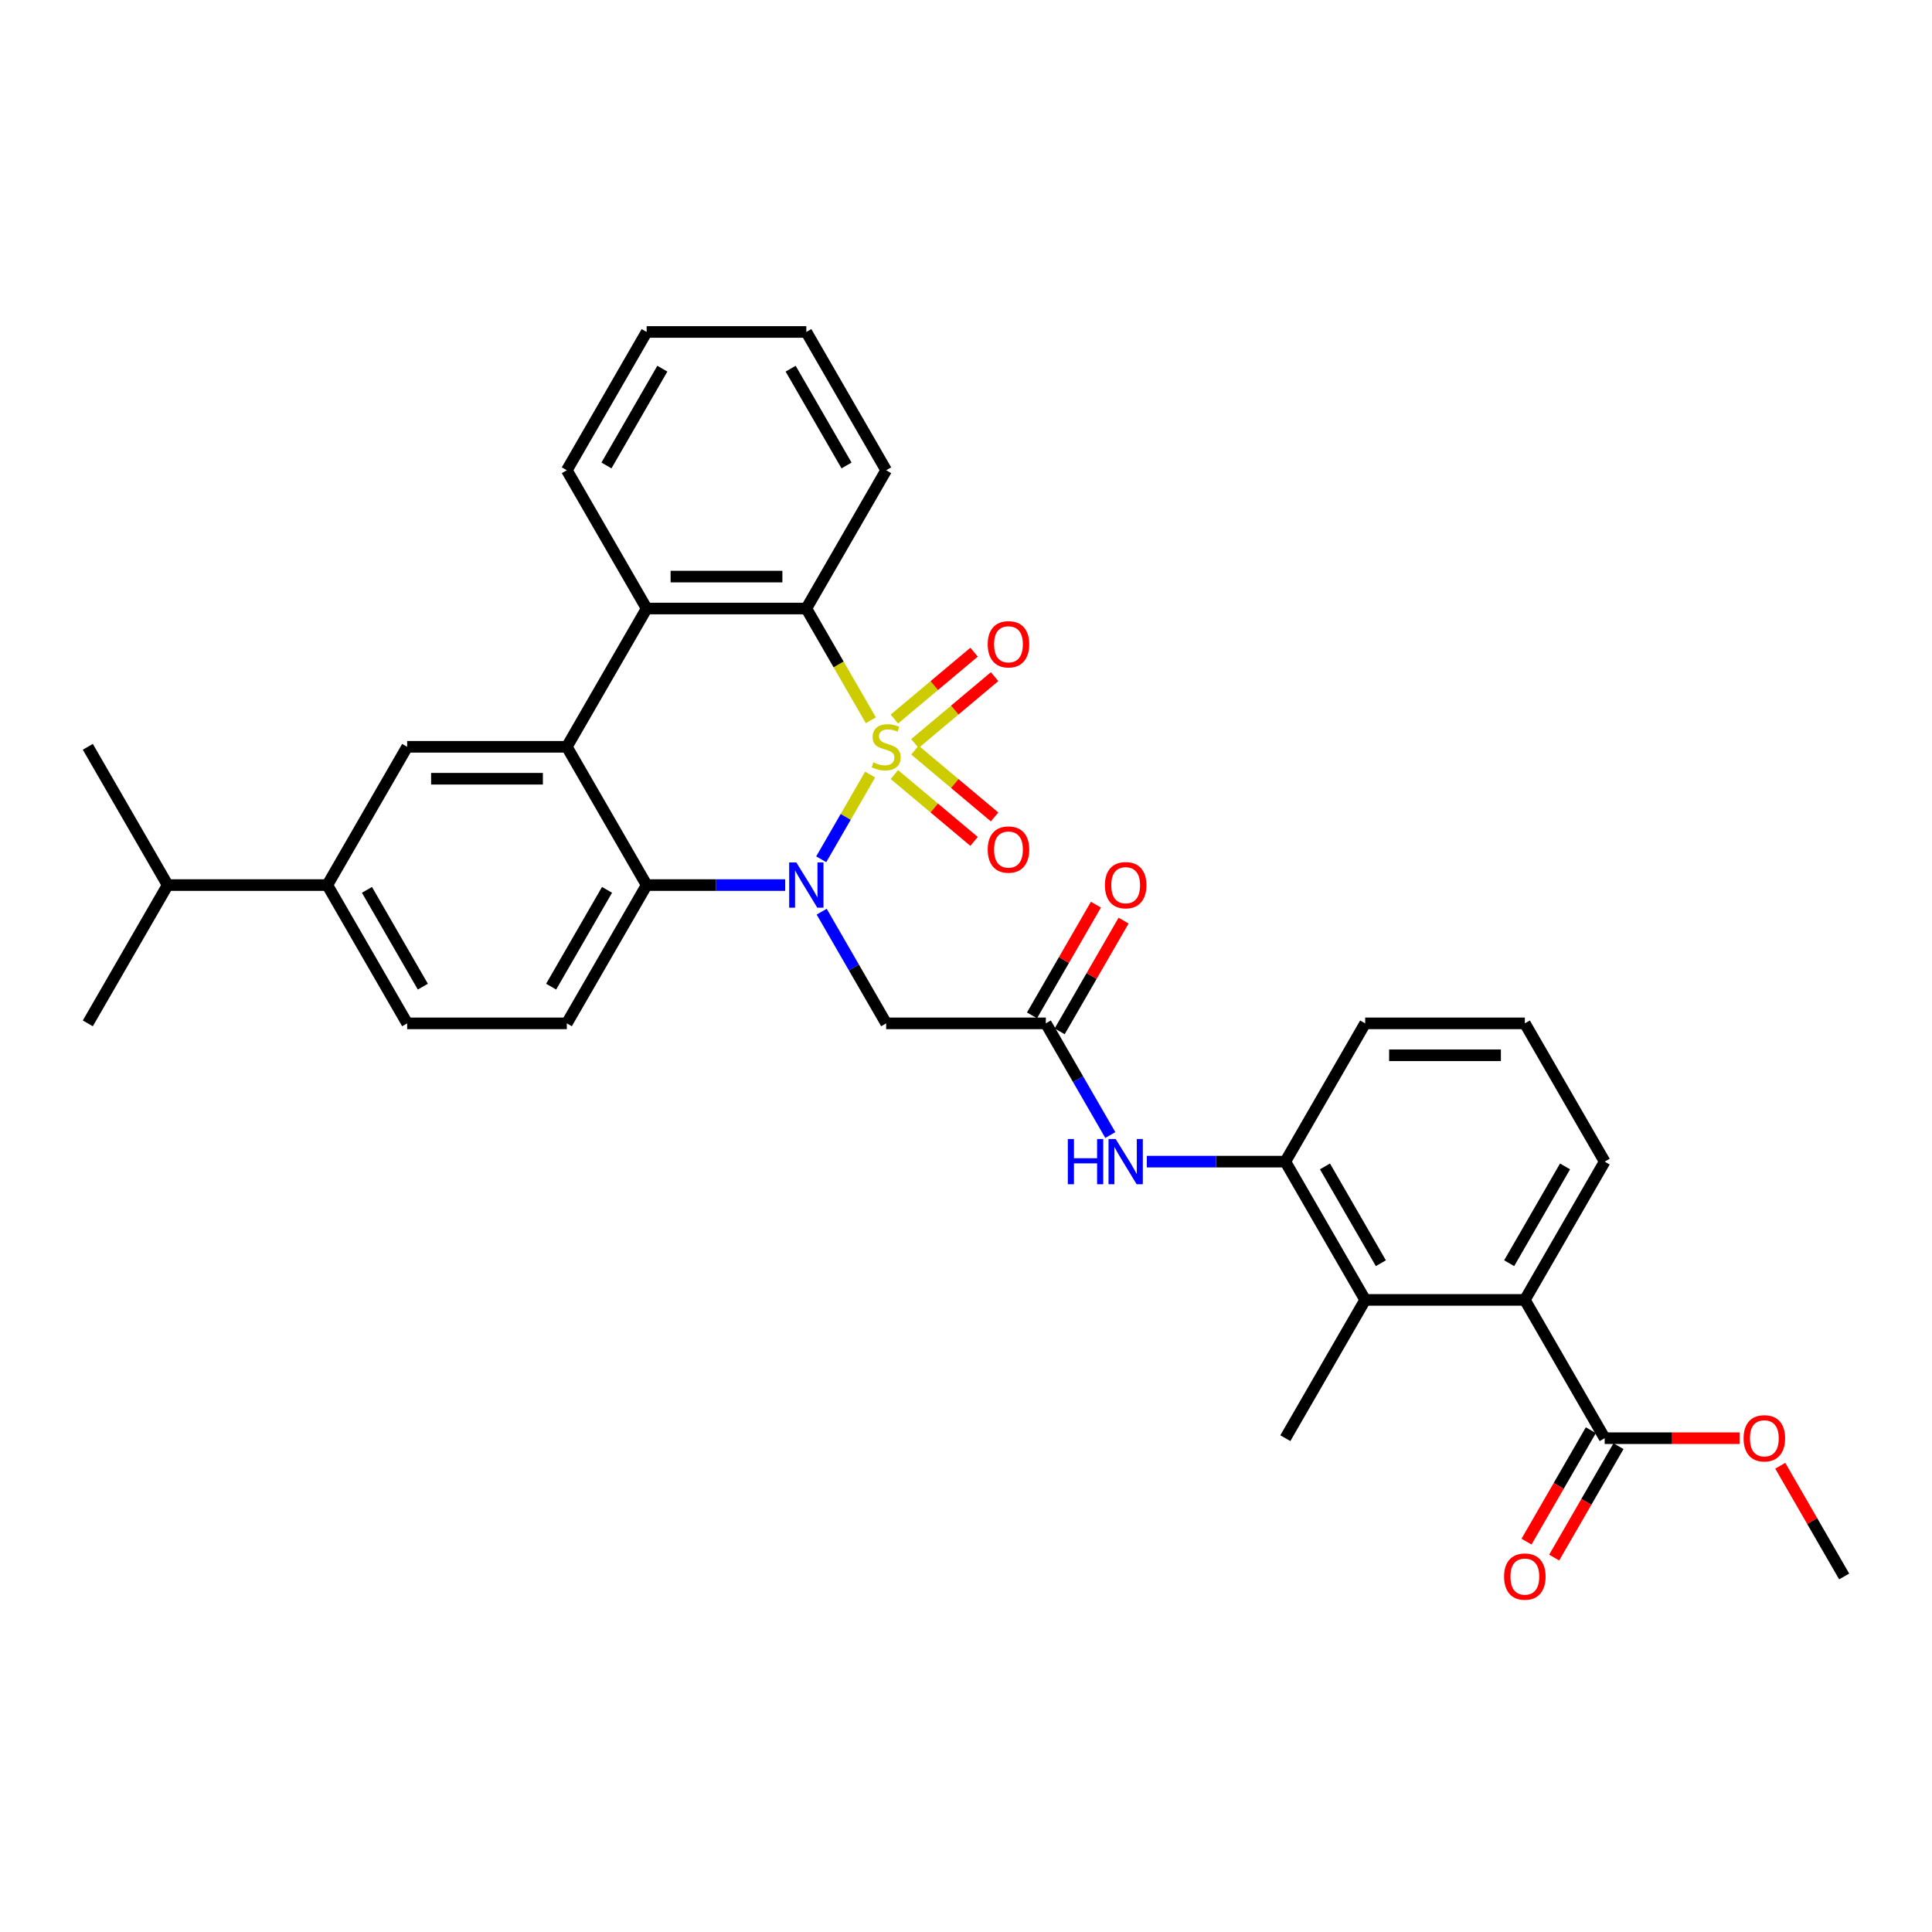 <?xml version='1.0' encoding='iso-8859-1'?>
<svg version='1.1' baseProfile='full'
              xmlns='http://www.w3.org/2000/svg'
                      xmlns:rdkit='http://www.rdkit.org/xml'
                      xmlns:xlink='http://www.w3.org/1999/xlink'
                  xml:space='preserve'
width='1000px' height='1000px' viewBox='0 0 1000 1000'>
<!-- END OF HEADER -->
<rect style='opacity:1.0;fill:#FFFFFF;stroke:none' width='1000' height='1000' x='0' y='0'> </rect>
<path class='bond-0' d='M 450.385,400.906 L 437.725,422.833' style='fill:none;fill-rule:evenodd;stroke:#CCCC00;stroke-width:6px;stroke-linecap:butt;stroke-linejoin:miter;stroke-opacity:1' />
<path class='bond-0' d='M 437.725,422.833 L 425.065,444.761' style='fill:none;fill-rule:evenodd;stroke:#0000FF;stroke-width:6px;stroke-linecap:butt;stroke-linejoin:miter;stroke-opacity:1' />
<path class='bond-1' d='M 450.747,372.807 L 434.051,343.888' style='fill:none;fill-rule:evenodd;stroke:#CCCC00;stroke-width:6px;stroke-linecap:butt;stroke-linejoin:miter;stroke-opacity:1' />
<path class='bond-1' d='M 434.051,343.888 L 417.355,314.97' style='fill:none;fill-rule:evenodd;stroke:#000000;stroke-width:6px;stroke-linecap:butt;stroke-linejoin:miter;stroke-opacity:1' />
<path class='bond-10' d='M 473.56,384.843 L 494.181,367.54' style='fill:none;fill-rule:evenodd;stroke:#CCCC00;stroke-width:6px;stroke-linecap:butt;stroke-linejoin:miter;stroke-opacity:1' />
<path class='bond-10' d='M 494.181,367.54 L 514.802,350.237' style='fill:none;fill-rule:evenodd;stroke:#FF0000;stroke-width:6px;stroke-linecap:butt;stroke-linejoin:miter;stroke-opacity:1' />
<path class='bond-10' d='M 462.936,372.181 L 483.556,354.878' style='fill:none;fill-rule:evenodd;stroke:#CCCC00;stroke-width:6px;stroke-linecap:butt;stroke-linejoin:miter;stroke-opacity:1' />
<path class='bond-10' d='M 483.556,354.878 L 504.177,337.575' style='fill:none;fill-rule:evenodd;stroke:#FF0000;stroke-width:6px;stroke-linecap:butt;stroke-linejoin:miter;stroke-opacity:1' />
<path class='bond-11' d='M 462.936,400.904 L 483.556,418.207' style='fill:none;fill-rule:evenodd;stroke:#CCCC00;stroke-width:6px;stroke-linecap:butt;stroke-linejoin:miter;stroke-opacity:1' />
<path class='bond-11' d='M 483.556,418.207 L 504.177,435.509' style='fill:none;fill-rule:evenodd;stroke:#FF0000;stroke-width:6px;stroke-linecap:butt;stroke-linejoin:miter;stroke-opacity:1' />
<path class='bond-11' d='M 473.56,388.242 L 494.181,405.545' style='fill:none;fill-rule:evenodd;stroke:#CCCC00;stroke-width:6px;stroke-linecap:butt;stroke-linejoin:miter;stroke-opacity:1' />
<path class='bond-11' d='M 494.181,405.545 L 514.802,422.848' style='fill:none;fill-rule:evenodd;stroke:#FF0000;stroke-width:6px;stroke-linecap:butt;stroke-linejoin:miter;stroke-opacity:1' />
<path class='bond-3' d='M 406.413,458.115 L 370.562,458.115' style='fill:none;fill-rule:evenodd;stroke:#0000FF;stroke-width:6px;stroke-linecap:butt;stroke-linejoin:miter;stroke-opacity:1' />
<path class='bond-3' d='M 370.562,458.115 L 334.711,458.115' style='fill:none;fill-rule:evenodd;stroke:#000000;stroke-width:6px;stroke-linecap:butt;stroke-linejoin:miter;stroke-opacity:1' />
<path class='bond-5' d='M 425.305,471.883 L 441.991,500.785' style='fill:none;fill-rule:evenodd;stroke:#0000FF;stroke-width:6px;stroke-linecap:butt;stroke-linejoin:miter;stroke-opacity:1' />
<path class='bond-5' d='M 441.991,500.785 L 458.678,529.687' style='fill:none;fill-rule:evenodd;stroke:#000000;stroke-width:6px;stroke-linecap:butt;stroke-linejoin:miter;stroke-opacity:1' />
<path class='bond-4' d='M 417.355,314.97 L 334.711,314.97' style='fill:none;fill-rule:evenodd;stroke:#000000;stroke-width:6px;stroke-linecap:butt;stroke-linejoin:miter;stroke-opacity:1' />
<path class='bond-4' d='M 404.959,298.441 L 347.107,298.441' style='fill:none;fill-rule:evenodd;stroke:#000000;stroke-width:6px;stroke-linecap:butt;stroke-linejoin:miter;stroke-opacity:1' />
<path class='bond-22' d='M 417.355,314.97 L 458.678,243.398' style='fill:none;fill-rule:evenodd;stroke:#000000;stroke-width:6px;stroke-linecap:butt;stroke-linejoin:miter;stroke-opacity:1' />
<path class='bond-2' d='M 293.388,386.542 L 334.711,314.97' style='fill:none;fill-rule:evenodd;stroke:#000000;stroke-width:6px;stroke-linecap:butt;stroke-linejoin:miter;stroke-opacity:1' />
<path class='bond-6' d='M 293.388,386.542 L 210.744,386.542' style='fill:none;fill-rule:evenodd;stroke:#000000;stroke-width:6px;stroke-linecap:butt;stroke-linejoin:miter;stroke-opacity:1' />
<path class='bond-6' d='M 280.992,403.071 L 223.14,403.071' style='fill:none;fill-rule:evenodd;stroke:#000000;stroke-width:6px;stroke-linecap:butt;stroke-linejoin:miter;stroke-opacity:1' />
<path class='bond-33' d='M 293.388,386.542 L 334.711,458.115' style='fill:none;fill-rule:evenodd;stroke:#000000;stroke-width:6px;stroke-linecap:butt;stroke-linejoin:miter;stroke-opacity:1' />
<path class='bond-15' d='M 334.711,458.115 L 293.388,529.687' style='fill:none;fill-rule:evenodd;stroke:#000000;stroke-width:6px;stroke-linecap:butt;stroke-linejoin:miter;stroke-opacity:1' />
<path class='bond-15' d='M 314.198,460.586 L 285.272,510.687' style='fill:none;fill-rule:evenodd;stroke:#000000;stroke-width:6px;stroke-linecap:butt;stroke-linejoin:miter;stroke-opacity:1' />
<path class='bond-23' d='M 334.711,314.97 L 293.388,243.398' style='fill:none;fill-rule:evenodd;stroke:#000000;stroke-width:6px;stroke-linecap:butt;stroke-linejoin:miter;stroke-opacity:1' />
<path class='bond-7' d='M 458.678,529.687 L 541.322,529.687' style='fill:none;fill-rule:evenodd;stroke:#000000;stroke-width:6px;stroke-linecap:butt;stroke-linejoin:miter;stroke-opacity:1' />
<path class='bond-16' d='M 210.744,386.542 L 169.421,458.115' style='fill:none;fill-rule:evenodd;stroke:#000000;stroke-width:6px;stroke-linecap:butt;stroke-linejoin:miter;stroke-opacity:1' />
<path class='bond-13' d='M 541.322,529.687 L 558.009,558.589' style='fill:none;fill-rule:evenodd;stroke:#000000;stroke-width:6px;stroke-linecap:butt;stroke-linejoin:miter;stroke-opacity:1' />
<path class='bond-13' d='M 558.009,558.589 L 574.695,587.491' style='fill:none;fill-rule:evenodd;stroke:#0000FF;stroke-width:6px;stroke-linecap:butt;stroke-linejoin:miter;stroke-opacity:1' />
<path class='bond-18' d='M 548.48,533.819 L 565.023,505.165' style='fill:none;fill-rule:evenodd;stroke:#000000;stroke-width:6px;stroke-linecap:butt;stroke-linejoin:miter;stroke-opacity:1' />
<path class='bond-18' d='M 565.023,505.165 L 581.566,476.511' style='fill:none;fill-rule:evenodd;stroke:#FF0000;stroke-width:6px;stroke-linecap:butt;stroke-linejoin:miter;stroke-opacity:1' />
<path class='bond-18' d='M 534.165,525.555 L 550.708,496.901' style='fill:none;fill-rule:evenodd;stroke:#000000;stroke-width:6px;stroke-linecap:butt;stroke-linejoin:miter;stroke-opacity:1' />
<path class='bond-18' d='M 550.708,496.901 L 567.252,468.247' style='fill:none;fill-rule:evenodd;stroke:#FF0000;stroke-width:6px;stroke-linecap:butt;stroke-linejoin:miter;stroke-opacity:1' />
<path class='bond-8' d='M 706.612,672.832 L 665.289,601.259' style='fill:none;fill-rule:evenodd;stroke:#000000;stroke-width:6px;stroke-linecap:butt;stroke-linejoin:miter;stroke-opacity:1' />
<path class='bond-8' d='M 714.728,653.831 L 685.802,603.731' style='fill:none;fill-rule:evenodd;stroke:#000000;stroke-width:6px;stroke-linecap:butt;stroke-linejoin:miter;stroke-opacity:1' />
<path class='bond-9' d='M 706.612,672.832 L 789.256,672.832' style='fill:none;fill-rule:evenodd;stroke:#000000;stroke-width:6px;stroke-linecap:butt;stroke-linejoin:miter;stroke-opacity:1' />
<path class='bond-26' d='M 706.612,672.832 L 665.289,744.404' style='fill:none;fill-rule:evenodd;stroke:#000000;stroke-width:6px;stroke-linecap:butt;stroke-linejoin:miter;stroke-opacity:1' />
<path class='bond-14' d='M 789.256,672.832 L 830.579,744.404' style='fill:none;fill-rule:evenodd;stroke:#000000;stroke-width:6px;stroke-linecap:butt;stroke-linejoin:miter;stroke-opacity:1' />
<path class='bond-36' d='M 789.256,672.832 L 830.579,601.259' style='fill:none;fill-rule:evenodd;stroke:#000000;stroke-width:6px;stroke-linecap:butt;stroke-linejoin:miter;stroke-opacity:1' />
<path class='bond-36' d='M 781.14,653.831 L 810.066,603.731' style='fill:none;fill-rule:evenodd;stroke:#000000;stroke-width:6px;stroke-linecap:butt;stroke-linejoin:miter;stroke-opacity:1' />
<path class='bond-12' d='M 665.289,601.259 L 629.438,601.259' style='fill:none;fill-rule:evenodd;stroke:#000000;stroke-width:6px;stroke-linecap:butt;stroke-linejoin:miter;stroke-opacity:1' />
<path class='bond-12' d='M 629.438,601.259 L 593.587,601.259' style='fill:none;fill-rule:evenodd;stroke:#0000FF;stroke-width:6px;stroke-linecap:butt;stroke-linejoin:miter;stroke-opacity:1' />
<path class='bond-25' d='M 665.289,601.259 L 706.612,529.687' style='fill:none;fill-rule:evenodd;stroke:#000000;stroke-width:6px;stroke-linecap:butt;stroke-linejoin:miter;stroke-opacity:1' />
<path class='bond-19' d='M 823.421,740.272 L 806.773,769.108' style='fill:none;fill-rule:evenodd;stroke:#000000;stroke-width:6px;stroke-linecap:butt;stroke-linejoin:miter;stroke-opacity:1' />
<path class='bond-19' d='M 806.773,769.108 L 790.125,797.943' style='fill:none;fill-rule:evenodd;stroke:#FF0000;stroke-width:6px;stroke-linecap:butt;stroke-linejoin:miter;stroke-opacity:1' />
<path class='bond-19' d='M 837.736,748.536 L 821.087,777.372' style='fill:none;fill-rule:evenodd;stroke:#000000;stroke-width:6px;stroke-linecap:butt;stroke-linejoin:miter;stroke-opacity:1' />
<path class='bond-19' d='M 821.087,777.372 L 804.439,806.208' style='fill:none;fill-rule:evenodd;stroke:#FF0000;stroke-width:6px;stroke-linecap:butt;stroke-linejoin:miter;stroke-opacity:1' />
<path class='bond-21' d='M 830.579,744.404 L 865.496,744.404' style='fill:none;fill-rule:evenodd;stroke:#000000;stroke-width:6px;stroke-linecap:butt;stroke-linejoin:miter;stroke-opacity:1' />
<path class='bond-21' d='M 865.496,744.404 L 900.413,744.404' style='fill:none;fill-rule:evenodd;stroke:#FF0000;stroke-width:6px;stroke-linecap:butt;stroke-linejoin:miter;stroke-opacity:1' />
<path class='bond-17' d='M 293.388,529.687 L 210.744,529.687' style='fill:none;fill-rule:evenodd;stroke:#000000;stroke-width:6px;stroke-linecap:butt;stroke-linejoin:miter;stroke-opacity:1' />
<path class='bond-20' d='M 169.421,458.115 L 86.777,458.115' style='fill:none;fill-rule:evenodd;stroke:#000000;stroke-width:6px;stroke-linecap:butt;stroke-linejoin:miter;stroke-opacity:1' />
<path class='bond-35' d='M 169.421,458.115 L 210.744,529.687' style='fill:none;fill-rule:evenodd;stroke:#000000;stroke-width:6px;stroke-linecap:butt;stroke-linejoin:miter;stroke-opacity:1' />
<path class='bond-35' d='M 189.934,460.586 L 218.86,510.687' style='fill:none;fill-rule:evenodd;stroke:#000000;stroke-width:6px;stroke-linecap:butt;stroke-linejoin:miter;stroke-opacity:1' />
<path class='bond-28' d='M 86.777,458.115 L 45.455,386.542' style='fill:none;fill-rule:evenodd;stroke:#000000;stroke-width:6px;stroke-linecap:butt;stroke-linejoin:miter;stroke-opacity:1' />
<path class='bond-29' d='M 86.777,458.115 L 45.455,529.687' style='fill:none;fill-rule:evenodd;stroke:#000000;stroke-width:6px;stroke-linecap:butt;stroke-linejoin:miter;stroke-opacity:1' />
<path class='bond-30' d='M 921.459,758.669 L 938.002,787.322' style='fill:none;fill-rule:evenodd;stroke:#FF0000;stroke-width:6px;stroke-linecap:butt;stroke-linejoin:miter;stroke-opacity:1' />
<path class='bond-30' d='M 938.002,787.322 L 954.545,815.976' style='fill:none;fill-rule:evenodd;stroke:#000000;stroke-width:6px;stroke-linecap:butt;stroke-linejoin:miter;stroke-opacity:1' />
<path class='bond-31' d='M 458.678,243.398 L 417.355,171.825' style='fill:none;fill-rule:evenodd;stroke:#000000;stroke-width:6px;stroke-linecap:butt;stroke-linejoin:miter;stroke-opacity:1' />
<path class='bond-31' d='M 438.165,240.926 L 409.239,190.826' style='fill:none;fill-rule:evenodd;stroke:#000000;stroke-width:6px;stroke-linecap:butt;stroke-linejoin:miter;stroke-opacity:1' />
<path class='bond-34' d='M 293.388,243.398 L 334.711,171.825' style='fill:none;fill-rule:evenodd;stroke:#000000;stroke-width:6px;stroke-linecap:butt;stroke-linejoin:miter;stroke-opacity:1' />
<path class='bond-34' d='M 313.901,240.926 L 342.827,190.826' style='fill:none;fill-rule:evenodd;stroke:#000000;stroke-width:6px;stroke-linecap:butt;stroke-linejoin:miter;stroke-opacity:1' />
<path class='bond-24' d='M 830.579,601.259 L 789.256,529.687' style='fill:none;fill-rule:evenodd;stroke:#000000;stroke-width:6px;stroke-linecap:butt;stroke-linejoin:miter;stroke-opacity:1' />
<path class='bond-27' d='M 706.612,529.687 L 789.256,529.687' style='fill:none;fill-rule:evenodd;stroke:#000000;stroke-width:6px;stroke-linecap:butt;stroke-linejoin:miter;stroke-opacity:1' />
<path class='bond-27' d='M 719.008,546.216 L 776.86,546.216' style='fill:none;fill-rule:evenodd;stroke:#000000;stroke-width:6px;stroke-linecap:butt;stroke-linejoin:miter;stroke-opacity:1' />
<path class='bond-32' d='M 417.355,171.825 L 334.711,171.825' style='fill:none;fill-rule:evenodd;stroke:#000000;stroke-width:6px;stroke-linecap:butt;stroke-linejoin:miter;stroke-opacity:1' />
<path  class='atom-0' d='M 452.066 394.575
Q 452.331 394.675, 453.421 395.137
Q 454.512 395.6, 455.702 395.898
Q 456.926 396.162, 458.116 396.162
Q 460.331 396.162, 461.62 395.104
Q 462.909 394.013, 462.909 392.129
Q 462.909 390.84, 462.248 390.046
Q 461.62 389.253, 460.628 388.823
Q 459.636 388.394, 457.983 387.898
Q 455.901 387.27, 454.645 386.675
Q 453.421 386.079, 452.529 384.823
Q 451.669 383.567, 451.669 381.451
Q 451.669 378.509, 453.653 376.691
Q 455.669 374.873, 459.636 374.873
Q 462.347 374.873, 465.421 376.162
L 464.661 378.708
Q 461.851 377.551, 459.736 377.551
Q 457.455 377.551, 456.198 378.509
Q 454.942 379.435, 454.975 381.055
Q 454.975 382.311, 455.603 383.071
Q 456.264 383.832, 457.19 384.261
Q 458.149 384.691, 459.736 385.187
Q 461.851 385.848, 463.107 386.509
Q 464.364 387.17, 465.256 388.526
Q 466.182 389.848, 466.182 392.129
Q 466.182 395.369, 464 397.121
Q 461.851 398.84, 458.248 398.84
Q 456.165 398.84, 454.579 398.377
Q 453.025 397.947, 451.174 397.187
L 452.066 394.575
' fill='#CCCC00'/>
<path  class='atom-1' d='M 412.182 446.412
L 419.851 458.809
Q 420.612 460.032, 421.835 462.247
Q 423.058 464.462, 423.124 464.594
L 423.124 446.412
L 426.231 446.412
L 426.231 469.817
L 423.025 469.817
L 414.793 456.263
Q 413.835 454.677, 412.81 452.858
Q 411.818 451.04, 411.521 450.478
L 411.521 469.817
L 408.479 469.817
L 408.479 446.412
L 412.182 446.412
' fill='#0000FF'/>
<path  class='atom-11' d='M 511.243 333.485
Q 511.243 327.866, 514.02 324.725
Q 516.797 321.585, 521.987 321.585
Q 527.177 321.585, 529.954 324.725
Q 532.731 327.866, 532.731 333.485
Q 532.731 339.171, 529.921 342.411
Q 527.111 345.618, 521.987 345.618
Q 516.83 345.618, 514.02 342.411
Q 511.243 339.204, 511.243 333.485
M 521.987 342.973
Q 525.557 342.973, 527.475 340.593
Q 529.425 338.18, 529.425 333.485
Q 529.425 328.89, 527.475 326.576
Q 525.557 324.229, 521.987 324.229
Q 518.417 324.229, 516.466 326.543
Q 514.549 328.857, 514.549 333.485
Q 514.549 338.213, 516.466 340.593
Q 518.417 342.973, 521.987 342.973
' fill='#FF0000'/>
<path  class='atom-12' d='M 511.243 439.731
Q 511.243 434.112, 514.02 430.971
Q 516.797 427.831, 521.987 427.831
Q 527.177 427.831, 529.954 430.971
Q 532.731 434.112, 532.731 439.731
Q 532.731 445.417, 529.921 448.657
Q 527.111 451.864, 521.987 451.864
Q 516.83 451.864, 514.02 448.657
Q 511.243 445.45, 511.243 439.731
M 521.987 449.219
Q 525.557 449.219, 527.475 446.839
Q 529.425 444.426, 529.425 439.731
Q 529.425 435.136, 527.475 432.822
Q 525.557 430.475, 521.987 430.475
Q 518.417 430.475, 516.466 432.789
Q 514.549 435.103, 514.549 439.731
Q 514.549 444.459, 516.466 446.839
Q 518.417 449.219, 521.987 449.219
' fill='#FF0000'/>
<path  class='atom-14' d='M 552.711 589.557
L 555.884 589.557
L 555.884 599.507
L 567.851 599.507
L 567.851 589.557
L 571.025 589.557
L 571.025 612.962
L 567.851 612.962
L 567.851 602.152
L 555.884 602.152
L 555.884 612.962
L 552.711 612.962
L 552.711 589.557
' fill='#0000FF'/>
<path  class='atom-14' d='M 577.471 589.557
L 585.14 601.954
Q 585.901 603.177, 587.124 605.392
Q 588.347 607.606, 588.413 607.739
L 588.413 589.557
L 591.521 589.557
L 591.521 612.962
L 588.314 612.962
L 580.083 599.408
Q 579.124 597.821, 578.099 596.003
Q 577.107 594.185, 576.81 593.623
L 576.81 612.962
L 573.769 612.962
L 573.769 589.557
L 577.471 589.557
' fill='#0000FF'/>
<path  class='atom-19' d='M 571.901 458.181
Q 571.901 452.561, 574.678 449.42
Q 577.455 446.28, 582.645 446.28
Q 587.835 446.28, 590.612 449.42
Q 593.388 452.561, 593.388 458.181
Q 593.388 463.867, 590.579 467.106
Q 587.769 470.313, 582.645 470.313
Q 577.488 470.313, 574.678 467.106
Q 571.901 463.9, 571.901 458.181
M 582.645 467.668
Q 586.215 467.668, 588.132 465.288
Q 590.083 462.875, 590.083 458.181
Q 590.083 453.586, 588.132 451.272
Q 586.215 448.925, 582.645 448.925
Q 579.074 448.925, 577.124 451.239
Q 575.207 453.553, 575.207 458.181
Q 575.207 462.908, 577.124 465.288
Q 579.074 467.668, 582.645 467.668
' fill='#FF0000'/>
<path  class='atom-20' d='M 778.512 816.043
Q 778.512 810.423, 781.289 807.282
Q 784.066 804.142, 789.256 804.142
Q 794.446 804.142, 797.223 807.282
Q 800 810.423, 800 816.043
Q 800 821.728, 797.19 824.968
Q 794.38 828.175, 789.256 828.175
Q 784.099 828.175, 781.289 824.968
Q 778.512 821.762, 778.512 816.043
M 789.256 825.53
Q 792.826 825.53, 794.744 823.15
Q 796.694 820.737, 796.694 816.043
Q 796.694 811.447, 794.744 809.133
Q 792.826 806.786, 789.256 806.786
Q 785.686 806.786, 783.736 809.1
Q 781.818 811.414, 781.818 816.043
Q 781.818 820.77, 783.736 823.15
Q 785.686 825.53, 789.256 825.53
' fill='#FF0000'/>
<path  class='atom-22' d='M 902.479 744.47
Q 902.479 738.85, 905.256 735.71
Q 908.033 732.569, 913.223 732.569
Q 918.413 732.569, 921.19 735.71
Q 923.967 738.85, 923.967 744.47
Q 923.967 750.156, 921.157 753.396
Q 918.347 756.602, 913.223 756.602
Q 908.066 756.602, 905.256 753.396
Q 902.479 750.189, 902.479 744.47
M 913.223 753.958
Q 916.793 753.958, 918.711 751.578
Q 920.661 749.164, 920.661 744.47
Q 920.661 739.875, 918.711 737.561
Q 916.793 735.214, 913.223 735.214
Q 909.653 735.214, 907.702 737.528
Q 905.785 739.842, 905.785 744.47
Q 905.785 749.197, 907.702 751.578
Q 909.653 753.958, 913.223 753.958
' fill='#FF0000'/>
</svg>
